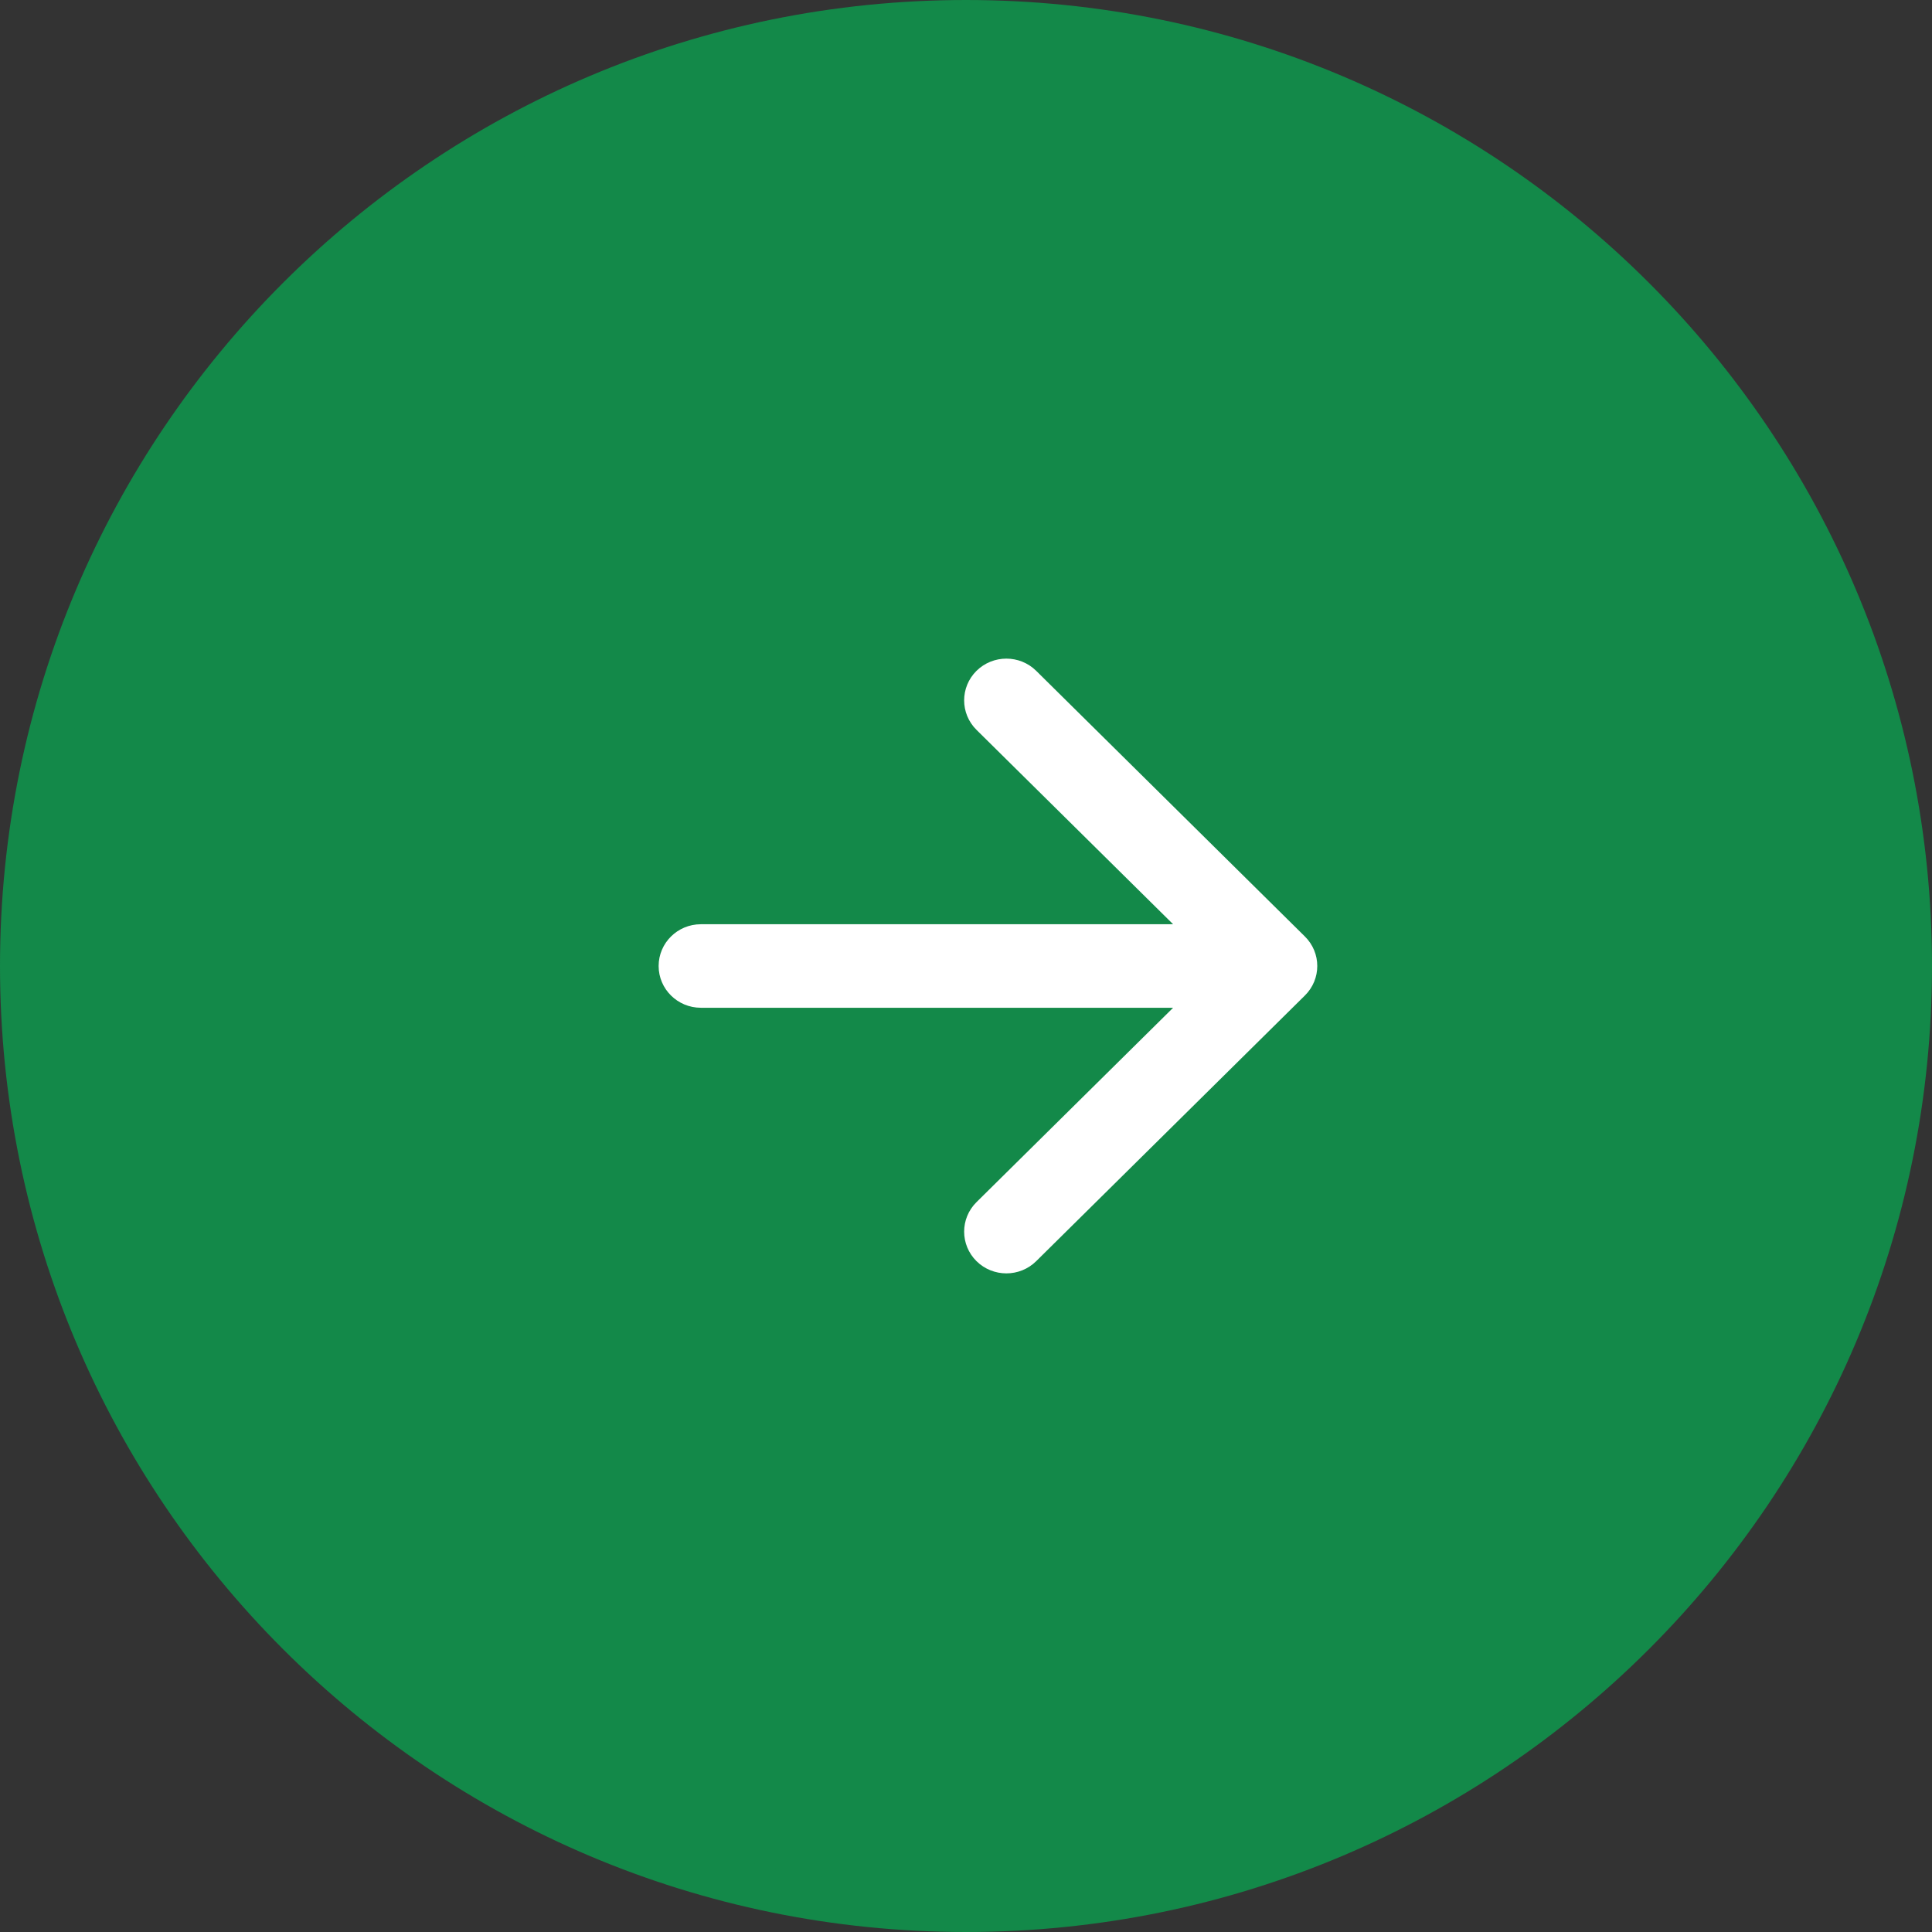 <?xml version="1.0" encoding="UTF-8"?> <svg xmlns="http://www.w3.org/2000/svg" width="44" height="44" viewBox="0 0 44 44" fill="none"><rect x="0" y="0" width="44" height="44" fill="#333333" stroke="none"/><g clip-path="url(#clip0_1018_10008)"><path d="M22 43.5C33.874 43.5 43.5 33.874 43.5 22C43.5 10.126 33.874 0.5 22 0.5C10.126 0.5 0.5 10.126 0.5 22C0.5 33.874 10.126 43.5 22 43.5Z" fill="#138949" stroke="#138949"></path><path d="M22.239 28.722C22.615 29.093 23.224 29.093 23.599 28.722L29.718 22.672C30.094 22.301 30.094 21.699 29.718 21.328L23.599 15.278C23.224 14.907 22.615 14.907 22.239 15.278C21.864 15.65 21.864 16.251 22.239 16.622L26.717 21.049H15.961C15.431 21.049 15 21.475 15 22C15 22.525 15.431 22.951 15.961 22.951H26.717L22.239 27.378C21.864 27.749 21.864 28.35 22.239 28.722Z" fill="white"></path></g><defs><clipPath id="clip0_1018_10008"><rect width="44" height="44" fill="white" transform="matrix(1 0 0 -1 0 44)"></rect></clipPath></defs></svg> 
